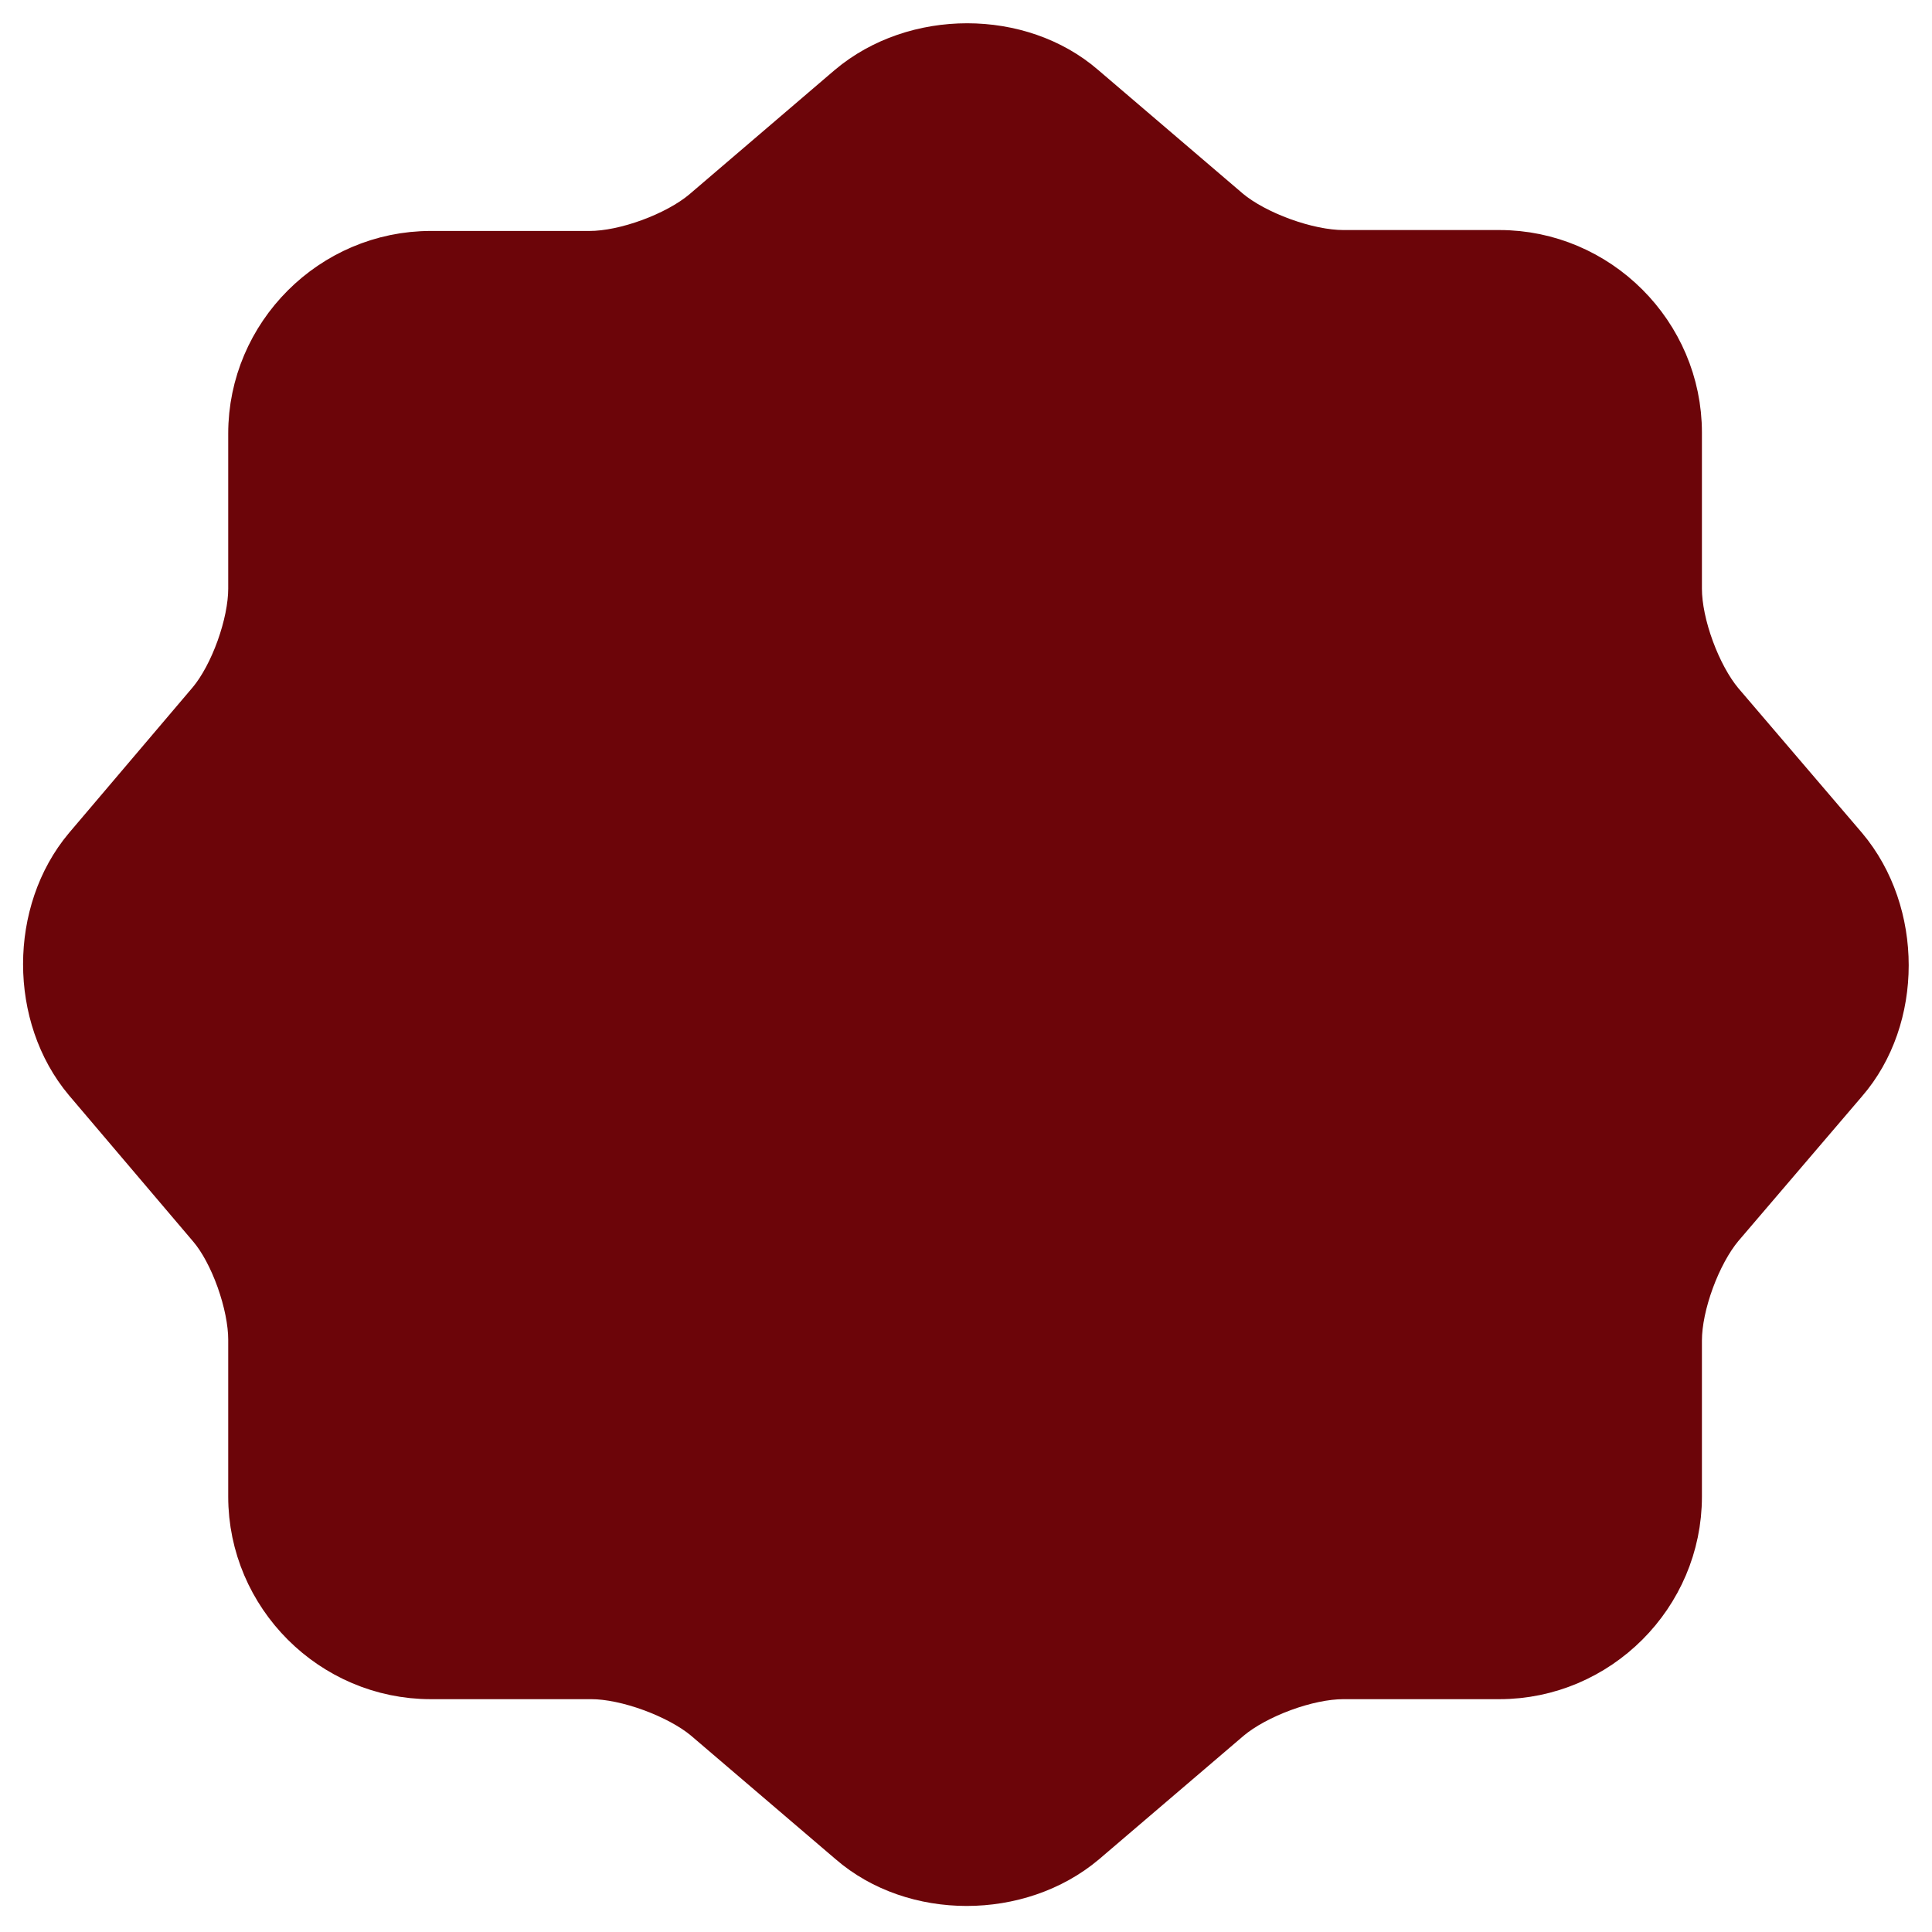 <?xml version="1.0" encoding="UTF-8"?> <svg xmlns="http://www.w3.org/2000/svg" width="57" height="57" viewBox="0 0 57 57" fill="none"><path d="M25.115 2.635C27.01 1.037 30.071 1.037 31.913 2.635L36.192 6.292C37.004 6.969 38.548 7.537 39.631 7.537H44.235C47.106 7.537 49.462 9.894 49.462 12.764V17.369C49.462 18.452 50.031 19.969 50.708 20.781L54.365 25.06C55.962 26.956 55.962 30.017 54.365 31.858L50.708 36.137C50.031 36.95 49.462 38.467 49.462 39.55V44.154C49.462 47.025 47.106 49.381 44.235 49.381H39.631C38.548 49.381 37.031 49.95 36.219 50.627L31.94 54.283C30.044 55.881 26.983 55.881 25.142 54.283L20.863 50.627C20.05 49.95 18.506 49.381 17.45 49.381H12.71C9.84 49.381 7.483 47.025 7.483 44.154V39.523C7.483 38.467 6.942 36.923 6.265 36.137L2.608 31.831C1.038 29.962 1.038 26.929 2.608 25.06L6.265 20.754C6.942 19.942 7.483 18.425 7.483 17.369V12.792C7.483 9.921 9.84 7.564 12.71 7.564H17.396C18.479 7.564 19.996 6.996 20.808 6.319L25.115 2.635Z" fill="#6C0509" stroke="#6C0509" stroke-width="1.5" stroke-linecap="round" stroke-linejoin="round"></path></svg> 